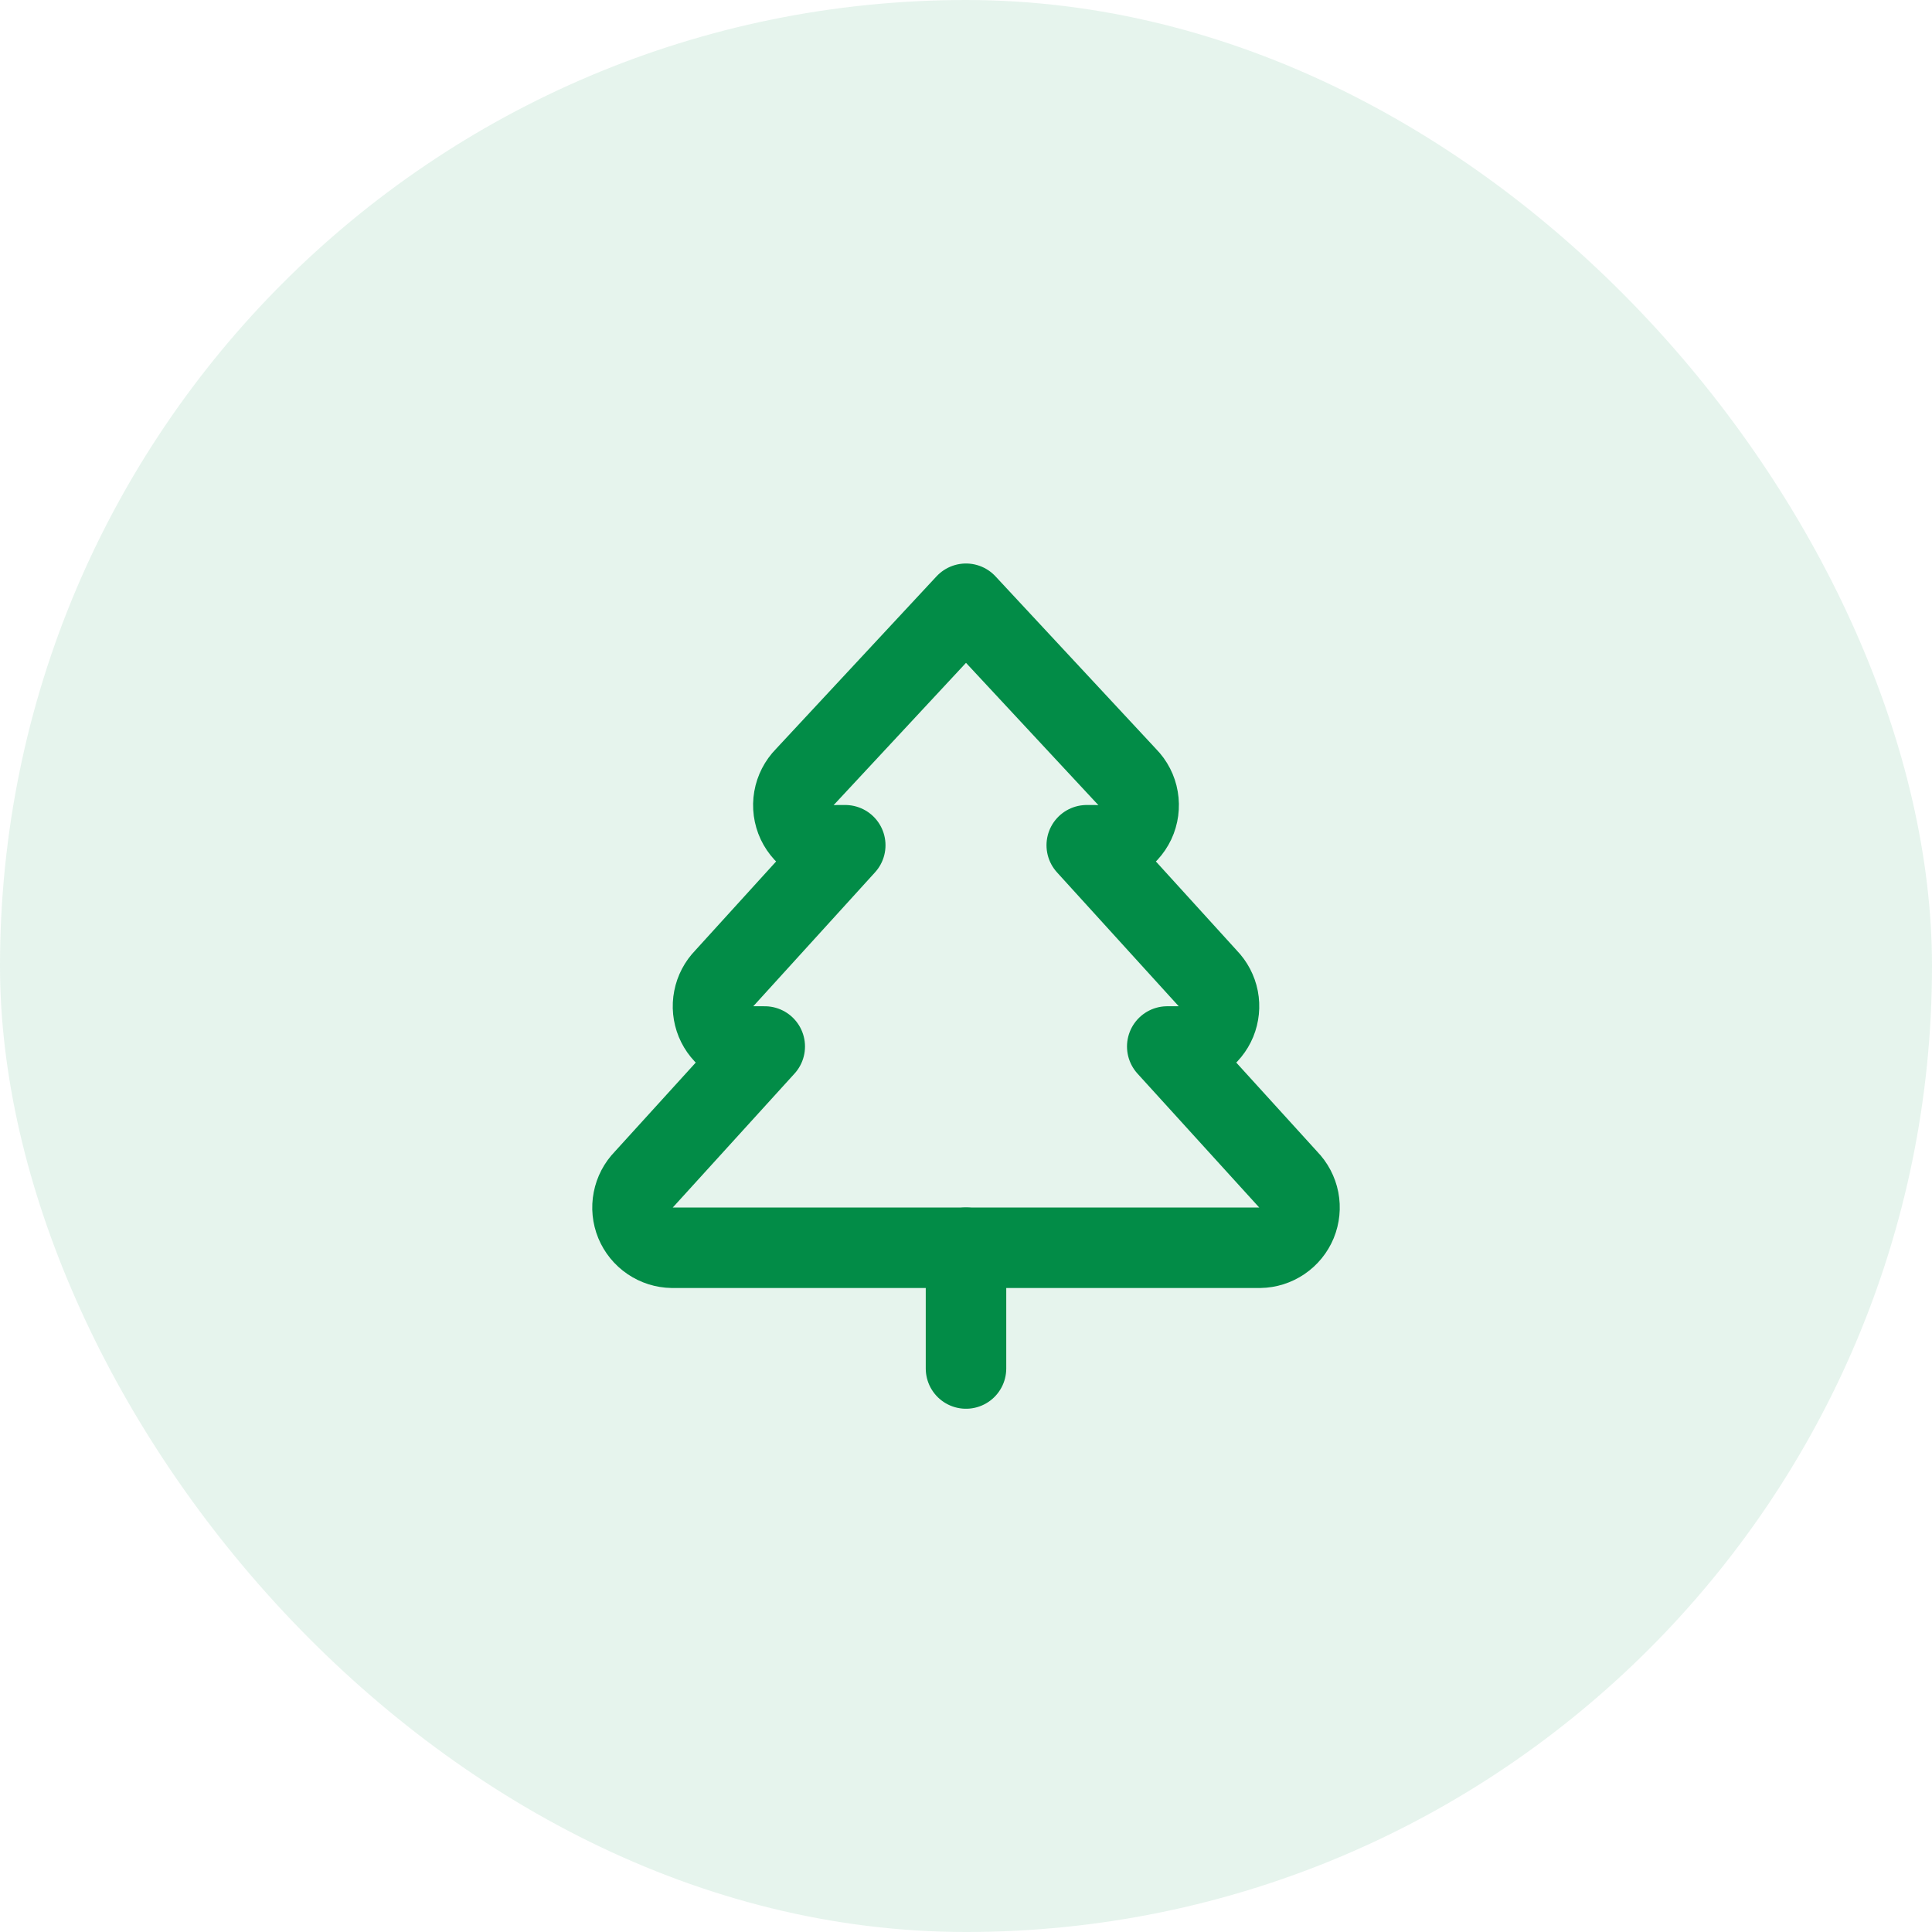 <svg width="48" height="48" viewBox="0 0 48 48" fill="none" xmlns="http://www.w3.org/2000/svg">
<rect width="48" height="48" rx="24" fill="#028C47" fill-opacity="0.1"/>
<path d="M29 26L32 29.3C32.137 29.44 32.23 29.617 32.268 29.809C32.305 30.001 32.285 30.2 32.211 30.381C32.136 30.562 32.01 30.717 31.848 30.827C31.686 30.937 31.496 30.997 31.3 31H16.7C16.504 30.997 16.314 30.937 16.152 30.827C15.99 30.717 15.864 30.562 15.789 30.381C15.715 30.2 15.695 30.001 15.733 29.809C15.77 29.617 15.863 29.44 16 29.3L19 26H18.7C18.504 25.997 18.314 25.937 18.152 25.827C17.99 25.717 17.864 25.562 17.789 25.381C17.715 25.2 17.695 25.001 17.733 24.809C17.77 24.617 17.863 24.44 18 24.3L21 21H20.8C20.596 21.018 20.391 20.974 20.213 20.872C20.035 20.77 19.893 20.615 19.805 20.43C19.718 20.244 19.69 20.036 19.725 19.834C19.76 19.632 19.856 19.446 20 19.3L24 15L28 19.3C28.145 19.446 28.241 19.632 28.275 19.834C28.31 20.036 28.282 20.244 28.195 20.43C28.107 20.615 27.965 20.77 27.787 20.872C27.609 20.974 27.404 21.018 27.2 21H27L30 24.3C30.137 24.44 30.23 24.617 30.268 24.809C30.305 25.001 30.285 25.2 30.211 25.381C30.136 25.562 30.01 25.717 29.848 25.827C29.686 25.937 29.496 25.997 29.3 26H29Z" stroke="#028C47" stroke-width="2" stroke-linecap="round" stroke-linejoin="round"/>
<path d="M24 34V31" stroke="#028C47" stroke-width="2" stroke-linecap="round" stroke-linejoin="round"/>
</svg>
